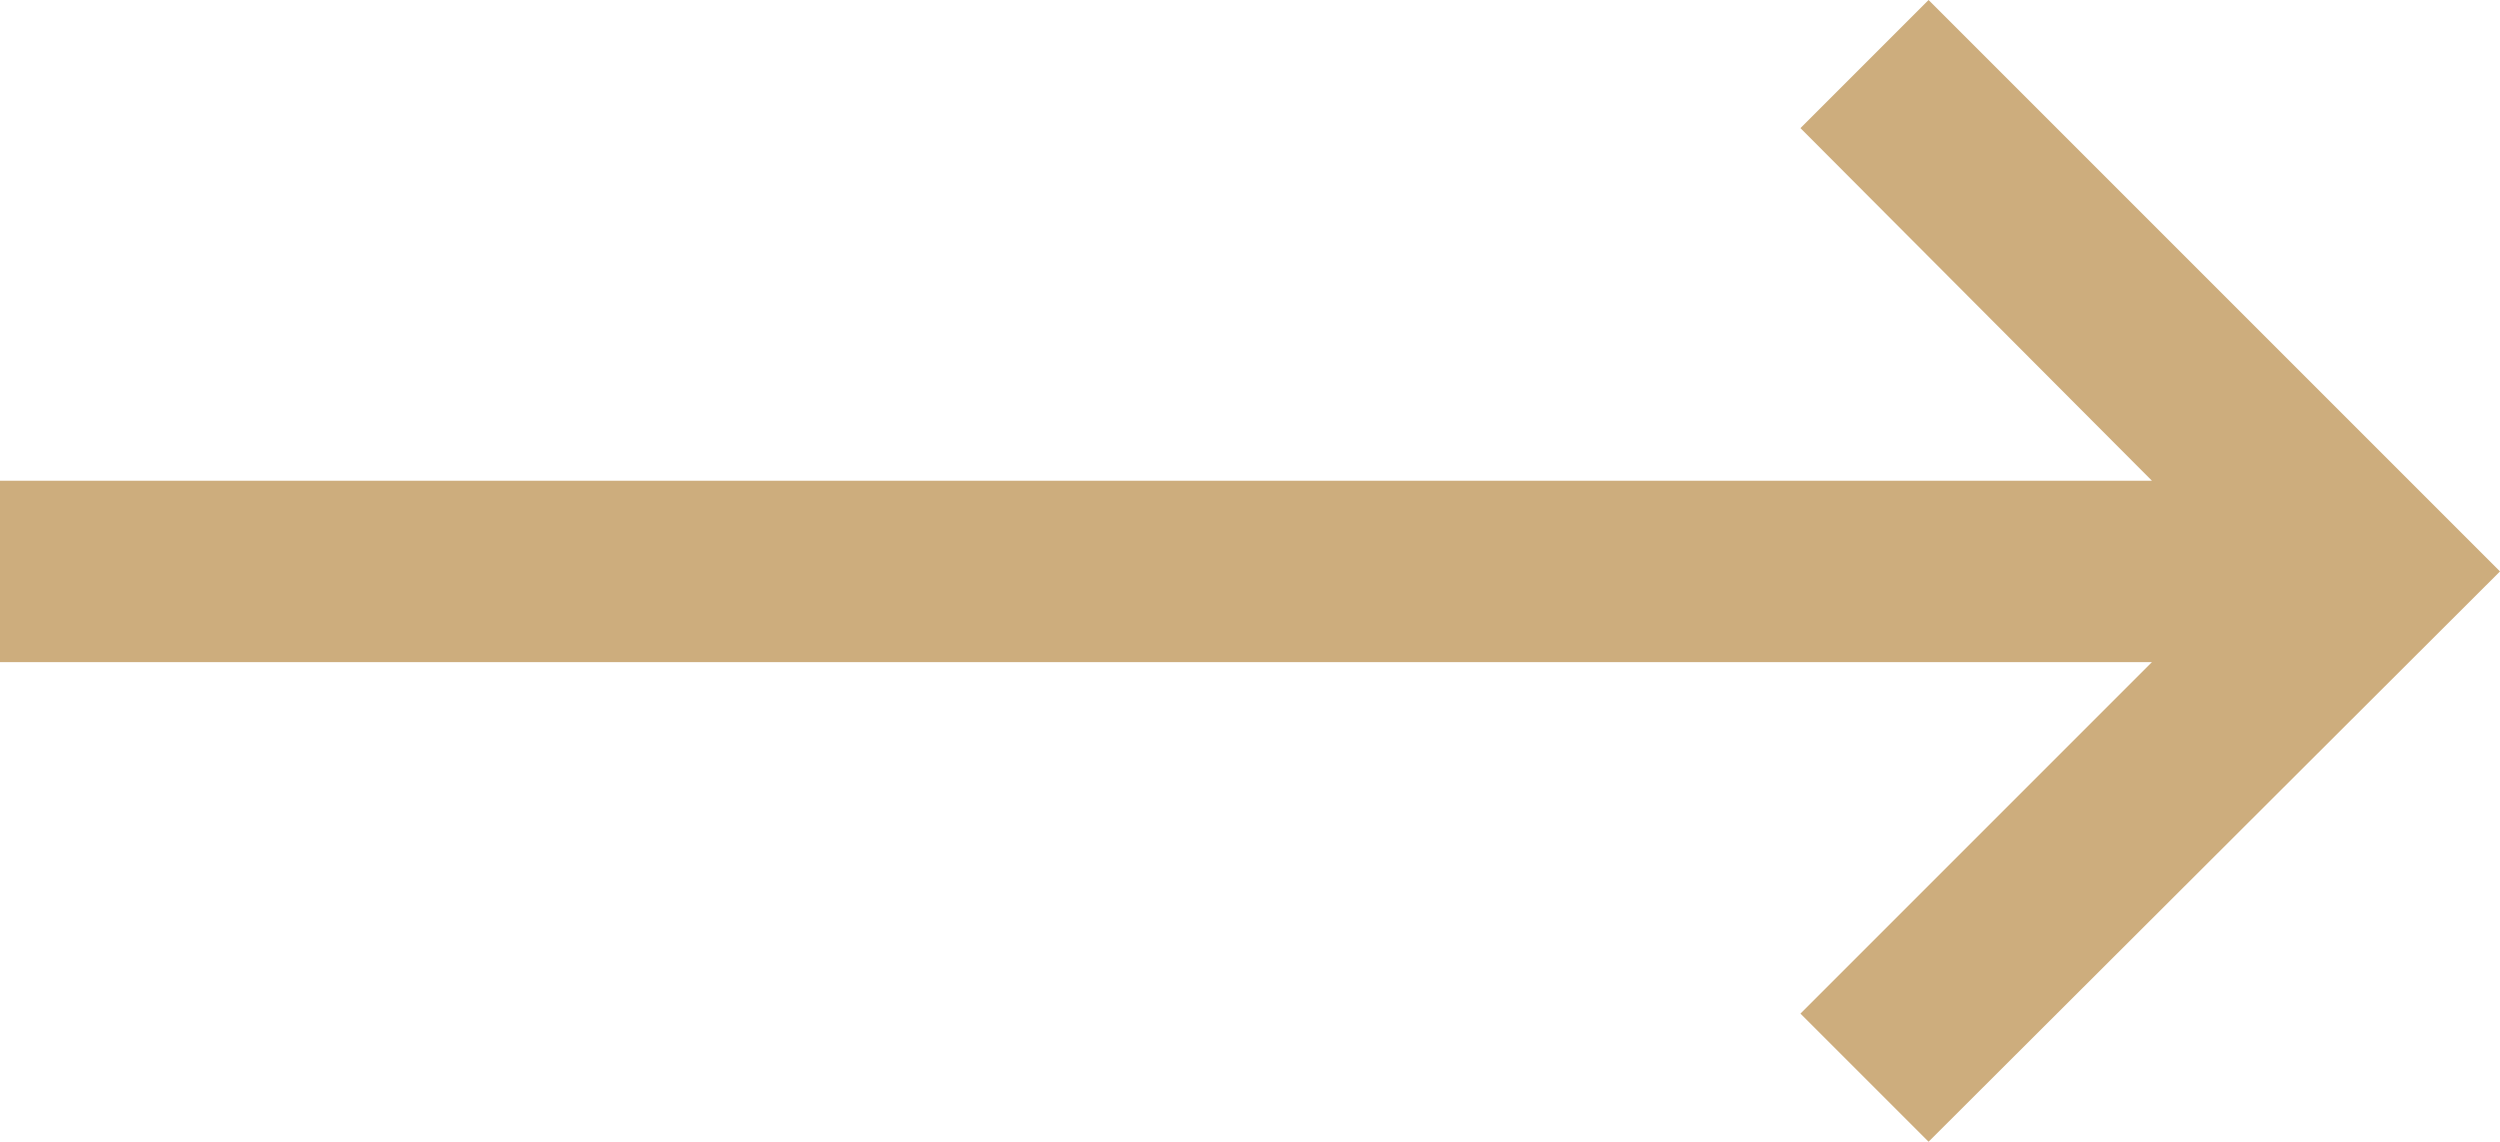 <?xml version="1.0" encoding="UTF-8" standalone="no"?><svg xmlns="http://www.w3.org/2000/svg" xmlns:xlink="http://www.w3.org/1999/xlink" fill="#cdad7d" height="100.7" preserveAspectRatio="xMidYMid meet" version="1" viewBox="0.0 0.0 220.5 100.7" width="220.5" zoomAndPan="magnify"><g id="change1_1"><path d="M170.1 100.7L220.5 50.4 170.1 0 158.8 11.3 189.8 42.4 0 42.4 0 58.4 189.8 58.4 158.8 89.4z" fill="inherit"/></g></svg>